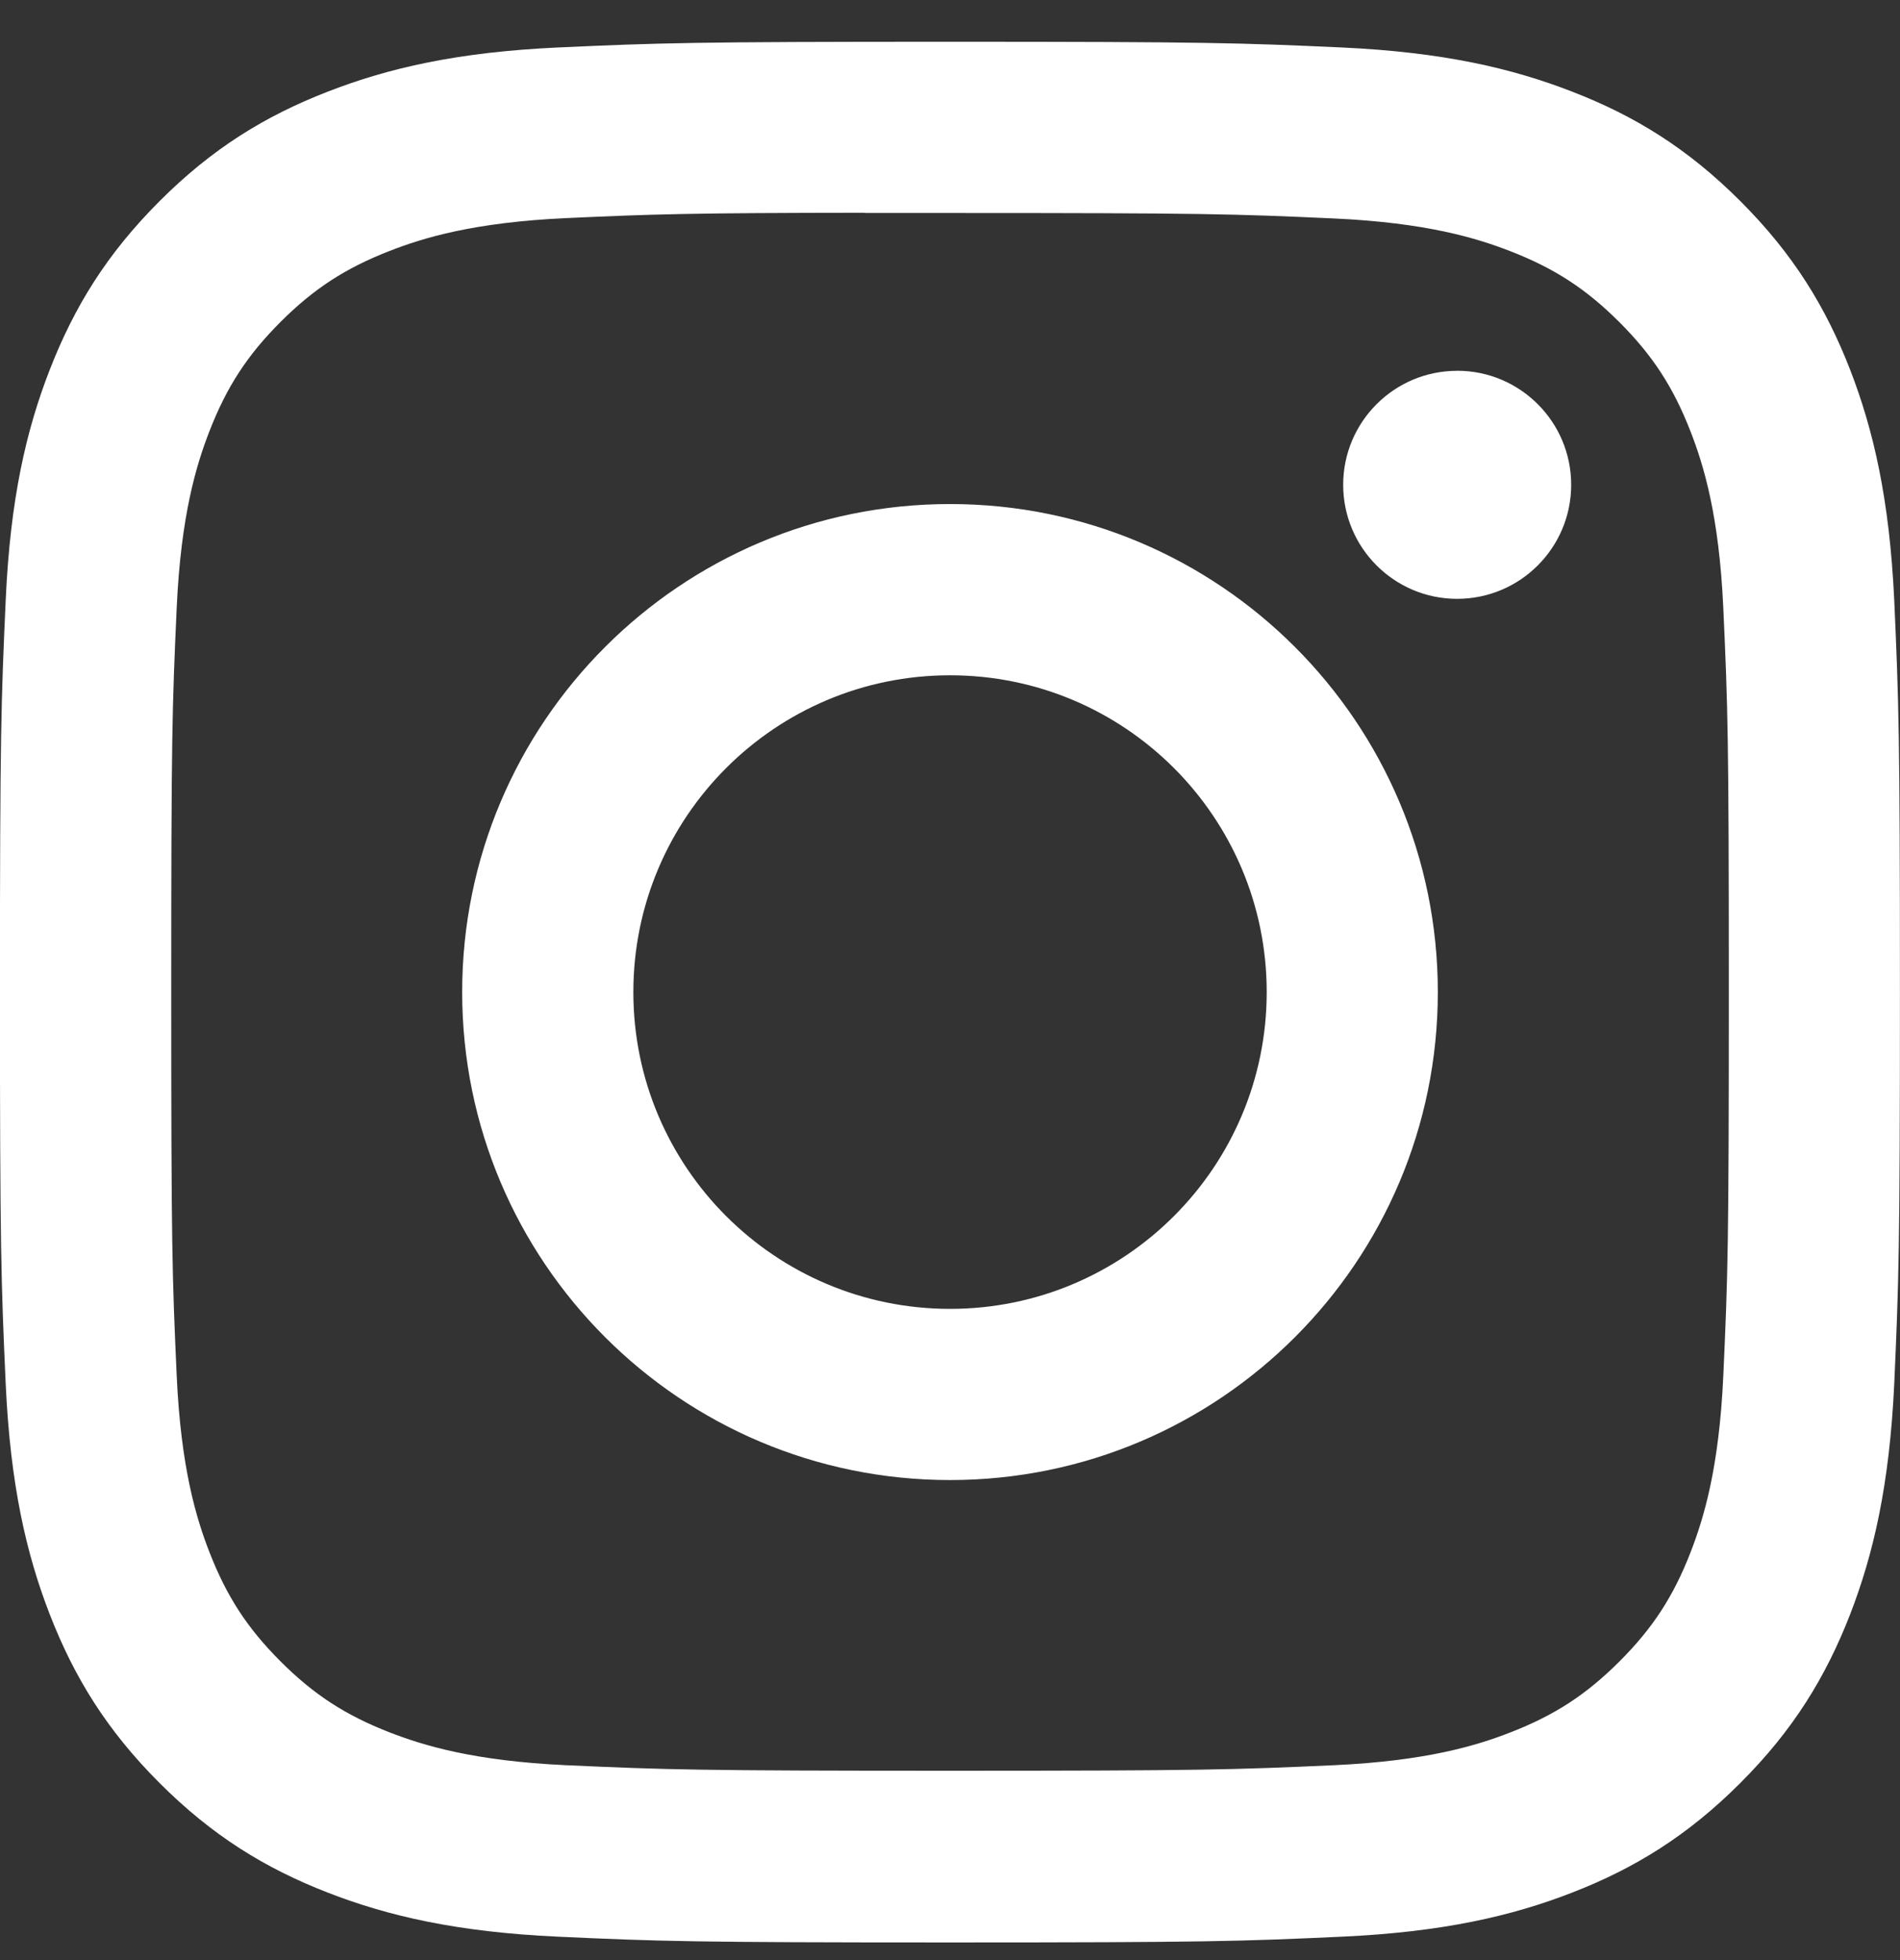 <svg width="32" height="33" viewBox="0 0 32 33" fill="none" xmlns="http://www.w3.org/2000/svg">
<rect x="0" y="0" width="32" height="33" fill="#333333" stroke="none"/>
<g id="Socials" clip-path="url(#clip0_185_440)">
<path id="icon" d="M16.001 0.703C11.655 0.703 11.11 0.722 9.403 0.799C7.7 0.877 6.537 1.147 5.52 1.543C4.468 1.951 3.575 2.498 2.686 3.388C1.796 4.277 1.249 5.17 0.839 6.222C0.442 7.239 0.172 8.402 0.096 10.105C0.019 11.812 -0.001 12.357 -0.001 16.703C-0.001 21.048 0.019 21.592 0.096 23.299C0.174 25.002 0.444 26.165 0.839 27.182C1.248 28.234 1.795 29.127 2.685 30.016C3.574 30.906 4.466 31.454 5.518 31.863C6.536 32.259 7.699 32.528 9.402 32.606C11.109 32.684 11.654 32.703 15.999 32.703C20.345 32.703 20.888 32.684 22.595 32.606C24.298 32.528 25.462 32.259 26.48 31.863C27.532 31.454 28.424 30.906 29.313 30.016C30.203 29.127 30.749 28.234 31.159 27.182C31.553 26.165 31.823 25.002 31.903 23.299C31.979 21.592 31.999 21.048 31.999 16.703C31.999 12.357 31.979 11.812 31.903 10.105C31.823 8.402 31.553 7.239 31.159 6.222C30.749 5.17 30.203 4.277 29.313 3.388C28.423 2.498 27.533 1.951 26.479 1.543C25.459 1.147 24.296 0.877 22.593 0.799C20.886 0.722 20.343 0.703 15.996 0.703H16.001ZM14.565 3.586C14.991 3.585 15.467 3.586 16.001 3.586C20.273 3.586 20.779 3.601 22.466 3.678C24.026 3.749 24.873 4.01 25.437 4.229C26.183 4.519 26.716 4.866 27.276 5.426C27.836 5.986 28.182 6.519 28.473 7.266C28.692 7.829 28.953 8.676 29.024 10.236C29.101 11.922 29.117 12.429 29.117 16.699C29.117 20.969 29.101 21.476 29.024 23.163C28.953 24.723 28.692 25.569 28.473 26.133C28.183 26.879 27.836 27.411 27.276 27.971C26.715 28.531 26.184 28.877 25.437 29.167C24.873 29.387 24.026 29.647 22.466 29.719C20.779 29.795 20.273 29.812 16.001 29.812C11.728 29.812 11.222 29.795 9.535 29.719C7.975 29.647 7.129 29.386 6.564 29.167C5.818 28.877 5.284 28.53 4.724 27.97C4.164 27.41 3.818 26.878 3.527 26.131C3.308 25.568 3.047 24.721 2.976 23.161C2.899 21.474 2.884 20.968 2.884 16.695C2.884 12.422 2.899 11.918 2.976 10.232C3.047 8.672 3.308 7.825 3.527 7.261C3.817 6.514 4.164 5.981 4.724 5.421C5.284 4.861 5.818 4.514 6.564 4.224C7.128 4.004 7.975 3.744 9.535 3.672C11.011 3.605 11.583 3.585 14.565 3.582V3.586ZM24.541 6.243C23.482 6.243 22.622 7.102 22.622 8.162C22.622 9.222 23.482 10.082 24.541 10.082C25.602 10.082 26.462 9.222 26.462 8.162C26.462 7.102 25.602 6.242 24.541 6.242V6.243ZM16.001 8.486C11.463 8.486 7.784 12.165 7.784 16.703C7.784 21.241 11.463 24.918 16.001 24.918C20.538 24.918 24.216 21.241 24.216 16.703C24.216 12.165 20.538 8.486 16.001 8.486ZM16.001 11.369C18.946 11.369 21.334 13.757 21.334 16.703C21.334 19.648 18.946 22.036 16.001 22.036C13.055 22.036 10.667 19.648 10.667 16.703C10.667 13.757 13.055 11.369 16.001 11.369Z" fill="white"/>
</g>
<defs>
<clipPath id="clip0_185_440">
<rect width="32.001" height="32" fill="white" transform="translate(-0 0.703)"/>
</clipPath>
</defs>
</svg>
